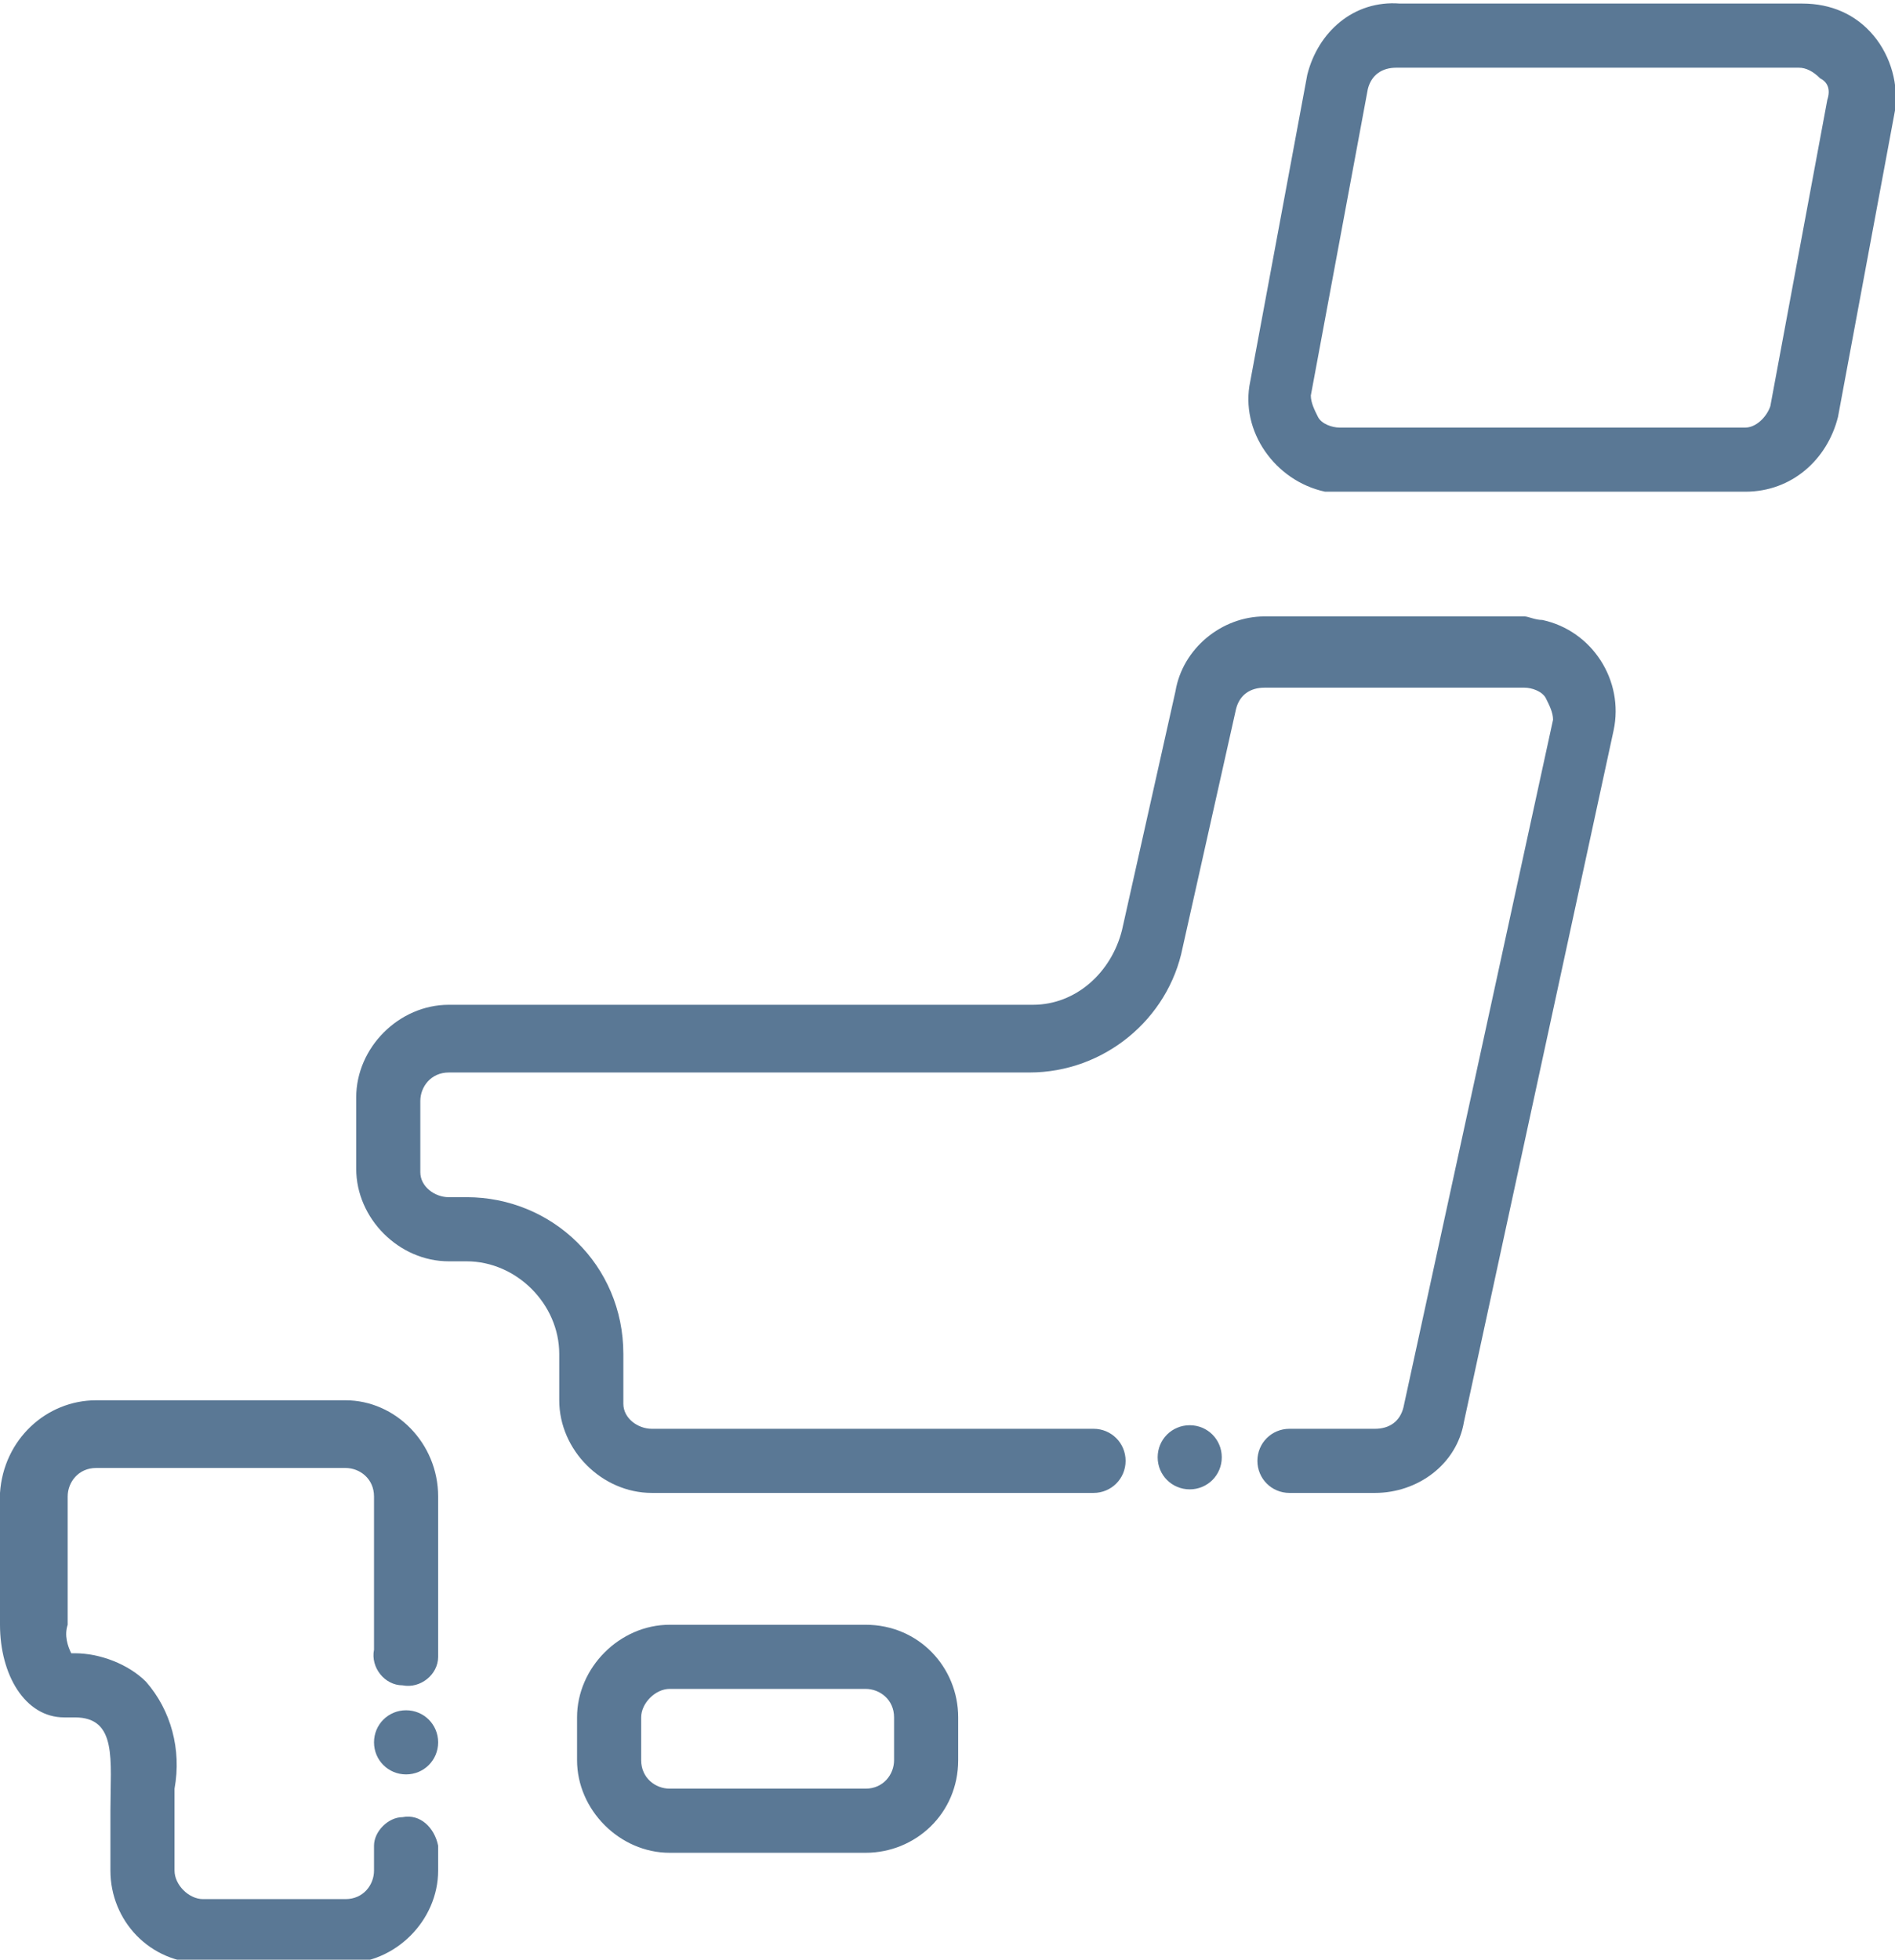 <?xml version="1.0" encoding="utf-8"?>
<!-- Generator: Adobe Illustrator 25.2.0, SVG Export Plug-In . SVG Version: 6.00 Build 0)  -->
<svg xmlns="http://www.w3.org/2000/svg" xmlns:xlink="http://www.w3.org/1999/xlink" version="1.1" id="レイヤー_1" x="0px" y="0px" viewBox="0 0 53.2 55" style="enable-background:new 0 0 53.2 55;" xml:space="preserve">
<style type="text/css">
	.st0{fill:#5A7895;}
</style>
<g id="レイヤー_2_1_">
	<g id="レイヤー_1-2">
		<path class="st0" d="M52.6,1c-0.5-0.6-1.2-0.9-2-0.9H39.3C38,0,37,0.9,36.7,2.1l-1.6,8.6c-0.3,1.4,0.7,2.8,2.1,3.1    c0.2,0,0.3,0,0.5,0H49c1.3,0,2.3-0.9,2.6-2.1l1.6-8.6C53.3,2.4,53.1,1.6,52.6,1z M51.3,2.8l-1.6,8.6C49.6,11.7,49.3,12,49,12H37.6    c-0.2,0-0.5-0.1-0.6-0.3c-0.1-0.2-0.2-0.4-0.2-0.6l1.6-8.6c0.1-0.4,0.4-0.6,0.8-0.6h11.3c0.2,0,0.4,0.1,0.6,0.3    C51.3,2.3,51.4,2.5,51.3,2.8L51.3,2.8z"/>
		<path class="st0" d="M24.3,45.6h-5.5c-1.4,0-2.6,1.2-2.6,2.6c0,0,0,0,0,0v1.2c0,1.4,1.2,2.6,2.6,2.6h5.5c1.4,0,2.6-1.1,2.6-2.6    c0,0,0,0,0,0v-1.2C26.9,46.8,25.8,45.6,24.3,45.6C24.3,45.6,24.3,45.6,24.3,45.6z M25.1,49.4c0,0.4-0.3,0.8-0.8,0.8l0,0h-5.5    c-0.4,0-0.8-0.3-0.8-0.8v-1.2c0-0.4,0.4-0.8,0.8-0.8h5.5c0.4,0,0.8,0.3,0.8,0.8l0,0V49.4z"/>
		<path class="st0" d="M9.7,39.3h-7c-1.4,0-2.6,1.1-2.7,2.6c0,0,0,0,0,0.1v3.6c0,1.4,0.7,2.6,1.8,2.6h0.3c1.2,0,1,1.2,1,2.6v1.7    c0,1.4,1.1,2.6,2.6,2.6h4c1.4,0,2.6-1.2,2.6-2.6c0,0,0,0,0,0v-0.7l0,0c-0.1-0.5-0.5-0.9-1-0.8c-0.4,0-0.8,0.4-0.8,0.8l0,0v0.7    c0,0.4-0.3,0.8-0.8,0.8h-4c-0.4,0-0.8-0.4-0.8-0.8v-1.7c0-0.2,0-0.4,0-0.6c0.2-1.1-0.1-2.2-0.8-3c-0.5-0.5-1.3-0.8-2-0.8H2    c-0.1-0.2-0.2-0.5-0.1-0.8v-3.6c0-0.4,0.3-0.8,0.8-0.8c0,0,0,0,0,0h7c0.4,0,0.8,0.3,0.8,0.8l0,0v4.3l0,0c-0.1,0.5,0.3,1,0.8,1    c0.5,0.1,1-0.3,1-0.8c0-0.1,0-0.1,0-0.2l0,0v-4.3C12.3,40.5,11.1,39.3,9.7,39.3C9.7,39.3,9.7,39.3,9.7,39.3z"/>
		<path class="st0" d="M42.8,17.3h-7.3c-1.2,0-2.3,0.9-2.5,2.1l-1.5,6.7c-0.3,1.2-1.3,2.1-2.5,2.1H12.6c-1.4,0-2.6,1.2-2.6,2.6v2    c0,1.4,1.2,2.6,2.6,2.6l0,0h0.5c1.4,0,2.6,1.2,2.6,2.6v1.3c0,1.4,1.2,2.6,2.6,2.6l0,0h12.4c0.5,0,0.9-0.4,0.9-0.9    c0-0.5-0.4-0.9-0.9-0.9l0,0H18.3c-0.4,0-0.8-0.3-0.8-0.7c0,0,0,0,0,0V38c0-2.5-2-4.4-4.4-4.4h-0.5c-0.4,0-0.8-0.3-0.8-0.7    c0,0,0,0,0,0v-2c0-0.4,0.3-0.8,0.8-0.8h0h16.3c2.1,0,3.9-1.5,4.3-3.5l1.5-6.7c0.1-0.4,0.4-0.6,0.8-0.6h7.3c0.2,0,0.5,0.1,0.6,0.3    c0.1,0.2,0.2,0.4,0.2,0.6l-4.2,19.3c-0.1,0.4-0.4,0.6-0.8,0.6h-2.4c-0.5,0-0.9,0.4-0.9,0.9c0,0.5,0.4,0.9,0.9,0.9h2.4    c1.2,0,2.3-0.8,2.5-2l4.2-19.4c0.3-1.4-0.6-2.8-2-3.1C43.1,17.4,42.9,17.3,42.8,17.3z"/>
		<path class="st0" d="M33.4,40L33.4,40c-0.5,0-0.9,0.4-0.9,0.9s0.4,0.9,0.9,0.9c0.5,0,0.9-0.4,0.9-0.9c0,0,0,0,0,0    C34.3,40.4,33.9,40,33.4,40z"/>
		<path class="st0" d="M11.4,48c-0.5,0-0.9,0.4-0.9,0.9l0,0c0,0.5,0.4,0.9,0.9,0.9s0.9-0.4,0.9-0.9S11.9,48,11.4,48    C11.4,48,11.4,48,11.4,48z"/>
	</g>
</g>
</svg>
